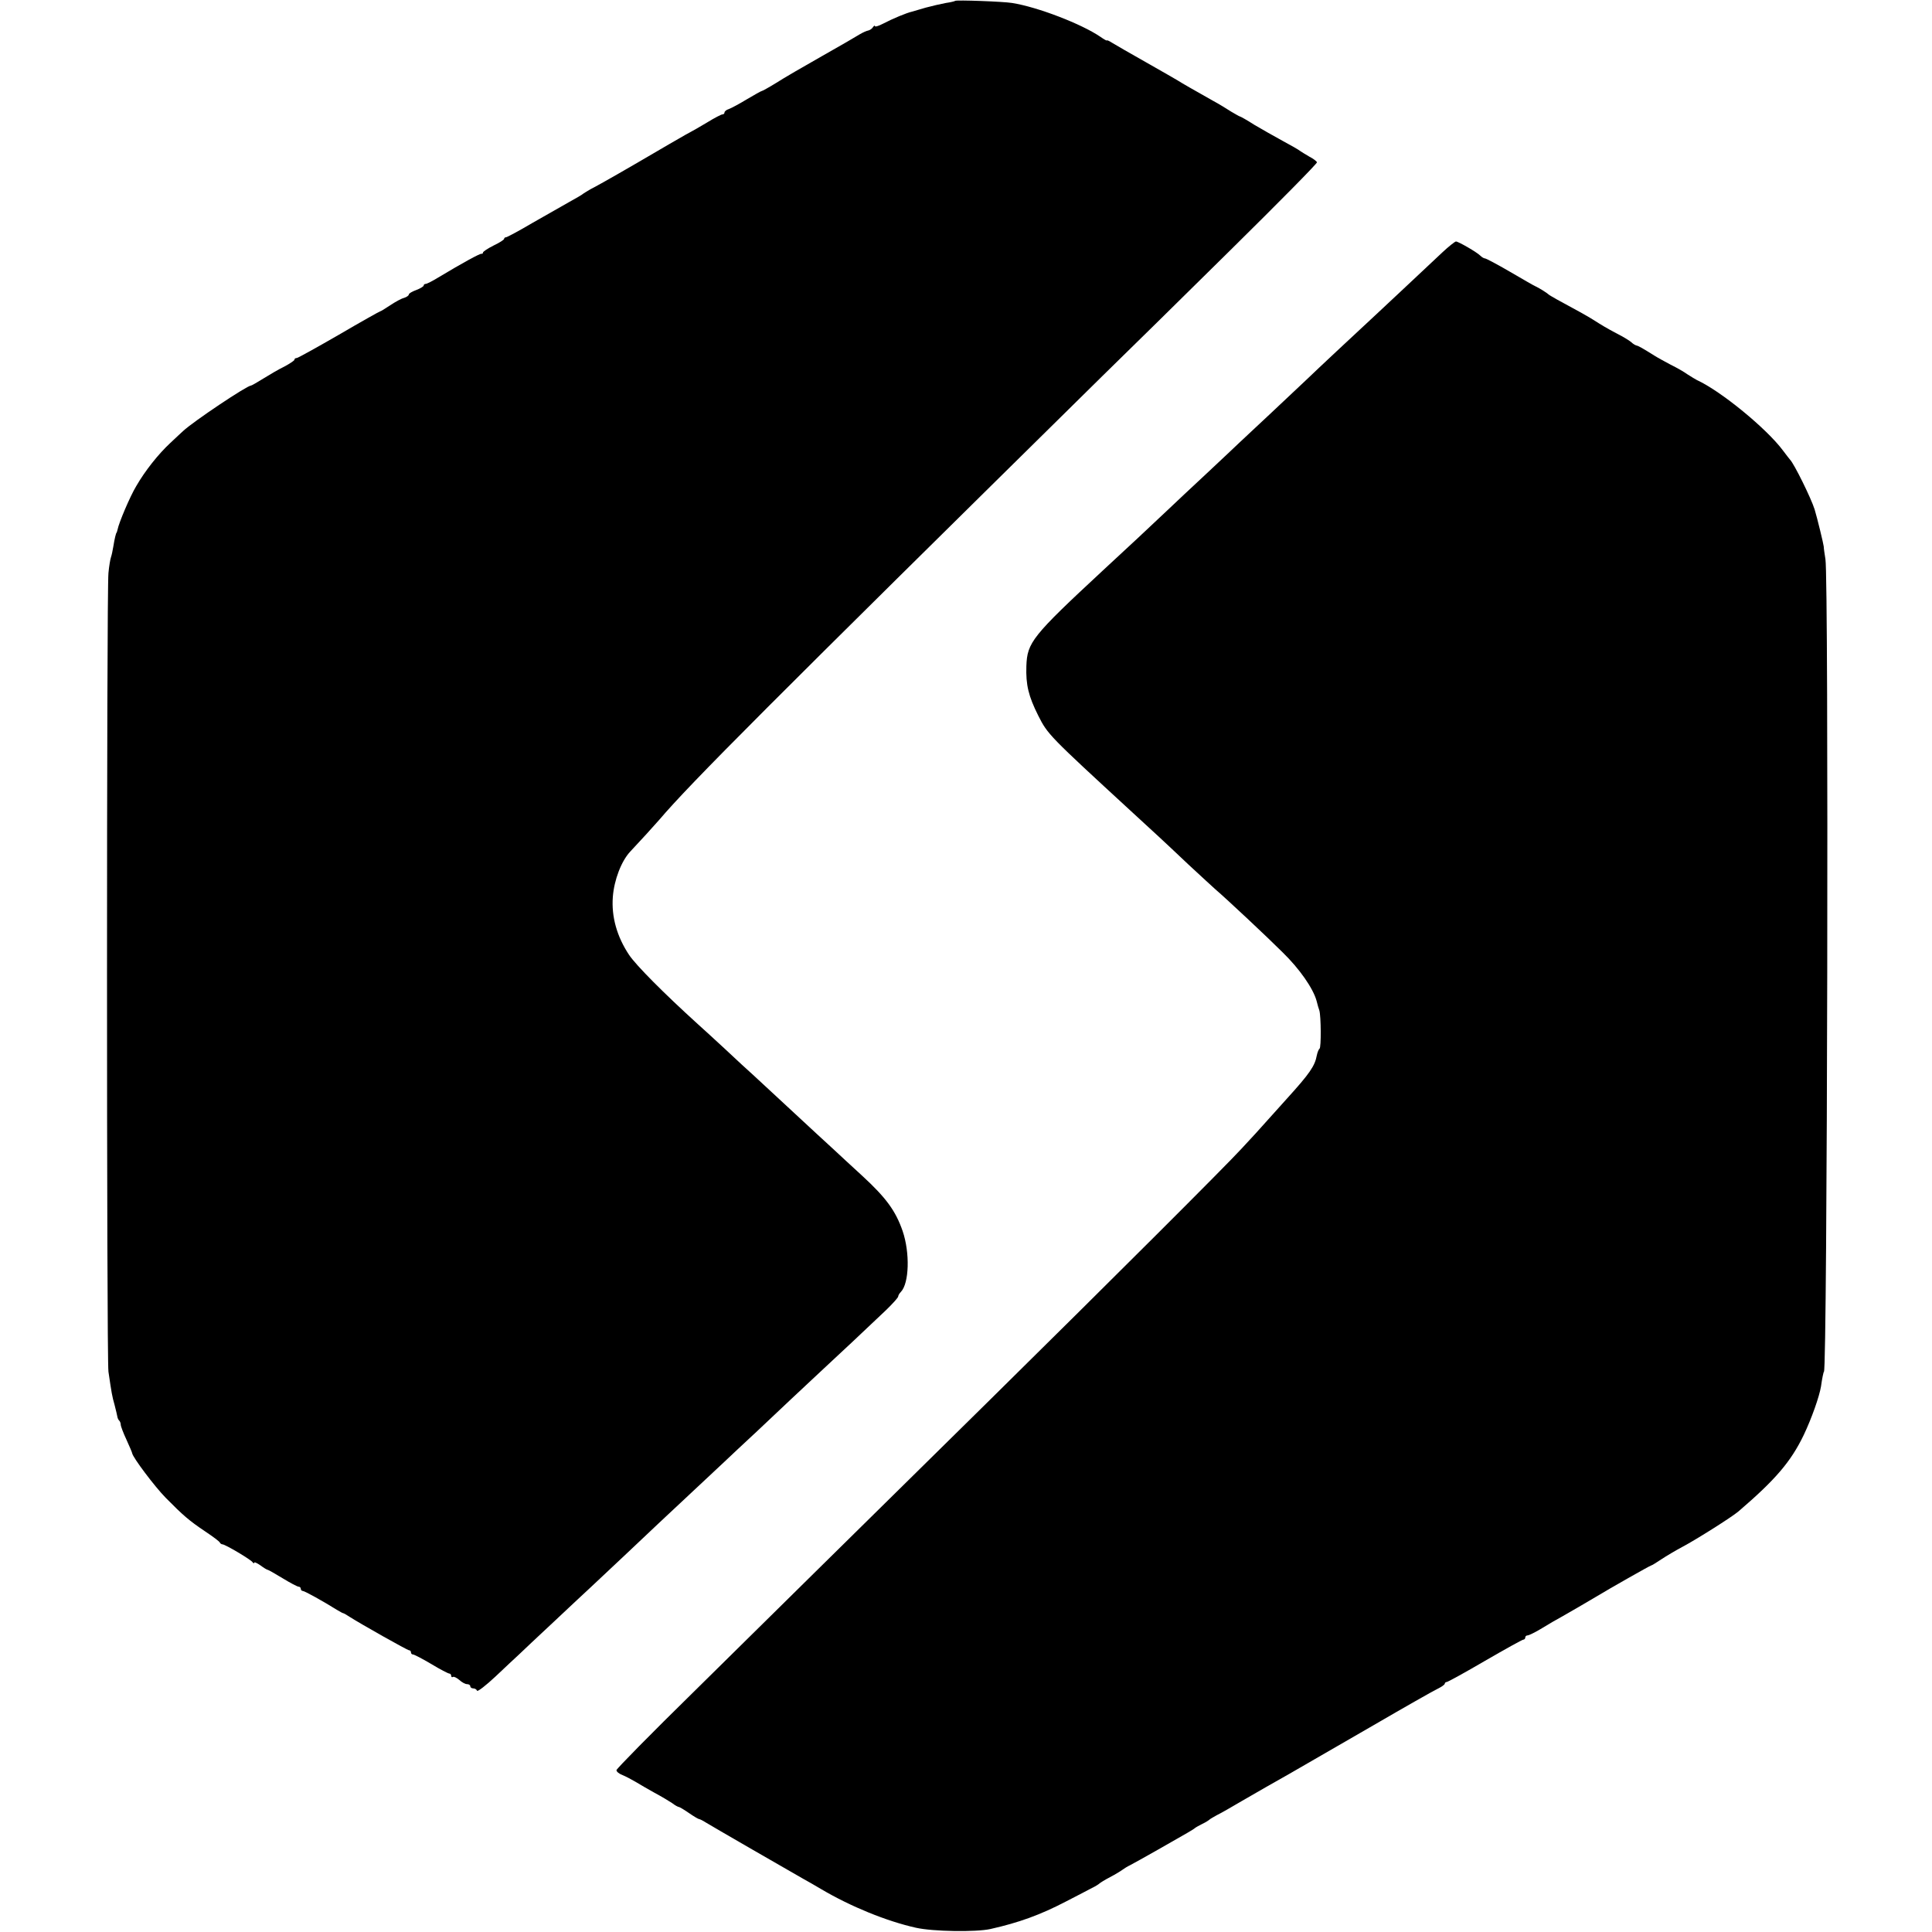<?xml version="1.0" standalone="no"?>
<!DOCTYPE svg PUBLIC "-//W3C//DTD SVG 20010904//EN"
 "http://www.w3.org/TR/2001/REC-SVG-20010904/DTD/svg10.dtd">
<svg version="1.0" xmlns="http://www.w3.org/2000/svg"
 width="912pt" height="912pt" viewBox="0 0 912 912"
 preserveAspectRatio="xMidYMid meet">
<g transform="translate(0,912) scale(0.1,-0.1)"
fill="#000000" stroke="none">
<path d="M4509 9116 c-2 -2 -22 -7 -44 -10 -22 -4 -65 -14 -95 -22 -30 -9 -59
-17 -65 -19 -26 -6 -89 -32 -137 -57 -21 -11 -38 -16 -38 -11 0 4 -4 2 -9 -5
-4 -7 -14 -14 -22 -16 -8 -1 -25 -9 -39 -17 -14 -9 -95 -56 -180 -104 -85 -48
-183 -105 -217 -127 -34 -21 -65 -38 -68 -38 -3 0 -34 -18 -70 -39 -36 -22
-74 -42 -85 -46 -11 -3 -20 -11 -20 -16 0 -5 -4 -9 -10 -9 -5 0 -38 -17 -72
-38 -35 -21 -70 -41 -78 -45 -8 -4 -33 -18 -55 -31 -22 -12 -67 -39 -100 -58
-131 -77 -262 -152 -300 -172 -22 -11 -44 -25 -50 -29 -5 -5 -36 -23 -67 -40
-31 -18 -109 -62 -174 -99 -64 -38 -121 -68 -125 -68 -5 0 -9 -3 -9 -7 0 -5
-23 -19 -50 -32 -28 -14 -50 -29 -50 -33 0 -4 -3 -7 -7 -6 -7 2 -86 -41 -206
-113 -26 -16 -52 -29 -57 -29 -6 0 -10 -4 -10 -8 0 -4 -16 -14 -35 -21 -19 -7
-35 -16 -35 -21 0 -5 -10 -12 -22 -16 -13 -3 -42 -19 -66 -35 -24 -16 -45 -29
-48 -29 -2 0 -90 -49 -194 -110 -104 -60 -194 -110 -199 -110 -6 0 -11 -3 -11
-8 0 -4 -21 -18 -47 -32 -27 -13 -71 -39 -100 -57 -29 -18 -55 -33 -58 -33
-19 0 -273 -170 -321 -215 -6 -5 -33 -31 -60 -56 -56 -52 -119 -131 -161 -204
-29 -48 -82 -173 -88 -205 -2 -8 -4 -15 -5 -15 -2 0 -9 -27 -15 -65 -3 -19 -8
-42 -11 -50 -3 -8 -9 -42 -12 -75 -9 -81 -9 -3707 0 -3770 15 -102 17 -115 29
-157 6 -24 12 -48 13 -55 1 -7 5 -16 9 -19 4 -4 7 -13 7 -19 0 -7 12 -39 27
-71 15 -33 27 -61 27 -64 3 -20 106 -157 158 -210 82 -83 109 -107 188 -160
36 -24 67 -47 68 -52 2 -4 8 -8 12 -8 13 0 134 -72 142 -84 4 -6 8 -7 8 -3 0
5 13 -1 29 -12 16 -12 31 -21 34 -21 3 0 35 -18 71 -40 36 -22 70 -40 76 -40
5 0 10 -4 10 -10 0 -5 4 -10 9 -10 9 0 97 -49 161 -89 14 -8 27 -16 30 -16 3
0 16 -8 30 -17 55 -35 273 -158 281 -158 5 0 9 -4 9 -10 0 -5 4 -10 10 -10 5
0 44 -20 86 -45 41 -25 80 -45 85 -45 5 0 9 -5 9 -11 0 -5 4 -8 8 -5 5 3 18
-4 30 -14 12 -11 28 -20 37 -20 8 0 15 -4 15 -10 0 -5 6 -10 14 -10 8 0 16 -5
18 -11 2 -6 41 24 87 67 46 44 96 90 111 104 14 14 89 84 166 156 76 72 153
143 169 158 17 16 90 85 164 154 74 70 146 138 161 152 197 184 279 261 310
290 20 19 90 85 155 145 65 61 136 128 159 150 23 22 93 87 155 145 106 98
147 137 294 276 31 30 57 59 57 64 0 5 6 15 13 22 39 41 43 184 8 287 -33 95
-77 156 -191 261 -57 52 -115 106 -130 120 -15 14 -54 50 -87 80 -32 30 -106
98 -164 152 -57 53 -118 109 -135 125 -17 15 -76 69 -130 120 -54 50 -112 103
-129 118 -163 148 -291 277 -325 327 -58 87 -84 181 -77 274 6 80 40 169 82
214 51 54 108 117 137 150 148 174 518 544 2094 2097 106 103 377 370 603 593
226 223 410 409 408 414 -2 5 -17 17 -35 26 -17 10 -37 22 -44 27 -7 6 -44 27
-83 48 -38 21 -99 55 -134 76 -34 22 -65 39 -67 39 -3 0 -21 11 -42 23 -20 13
-59 37 -87 52 -87 49 -150 85 -165 95 -8 5 -76 44 -150 86 -74 42 -146 83
-160 92 -14 9 -25 14 -25 11 0 -2 -13 5 -30 17 -89 61 -297 141 -417 160 -42
7 -264 15 -269 10z"/>
<path d="M6808 7928 c-138 -130 -286 -268 -318 -298 -94 -87 -278 -259 -315
-295 -23 -22 -100 -94 -170 -160 -71 -66 -140 -131 -155 -145 -14 -14 -84 -79
-154 -145 -71 -66 -150 -140 -176 -165 -50 -48 -244 -229 -314 -293 -335 -311
-357 -340 -361 -451 -3 -89 10 -142 56 -234 45 -89 50 -94 439 -452 112 -103
139 -127 271 -252 57 -53 114 -105 125 -115 56 -48 247 -227 319 -299 80 -78
144 -170 160 -229 4 -17 10 -37 13 -45 8 -27 9 -175 1 -180 -4 -3 -10 -17 -13
-32 -9 -50 -34 -86 -141 -204 -5 -6 -41 -46 -80 -89 -38 -43 -99 -110 -135
-148 -78 -85 -600 -606 -1189 -1187 -733 -722 -1022 -1007 -1398 -1378 -200
-196 -363 -362 -363 -368 0 -7 12 -17 28 -23 15 -6 43 -21 62 -32 19 -12 60
-35 90 -52 30 -16 67 -38 82 -48 14 -11 29 -19 33 -19 3 0 25 -13 48 -29 23
-16 44 -28 47 -28 3 0 16 -6 30 -15 24 -15 391 -227 460 -266 19 -10 58 -33
87 -50 139 -82 308 -151 447 -182 80 -18 283 -21 351 -6 134 30 236 67 355
129 52 27 109 56 125 65 17 8 32 18 35 21 3 3 25 17 50 30 25 13 51 29 59 35
8 6 24 16 35 21 12 6 71 39 131 73 61 35 124 71 140 80 17 10 32 19 35 22 3 3
19 12 35 20 17 8 32 18 35 21 3 3 19 12 35 21 17 8 71 39 120 68 87 50 140 81
217 124 29 17 321 185 400 231 153 89 280 161 306 174 17 8 32 19 32 23 0 4 4
8 9 8 5 0 87 45 181 100 95 55 176 100 181 100 5 0 9 5 9 10 0 6 5 10 11 10 6
0 37 15 68 34 31 19 72 43 91 53 34 19 130 75 160 93 69 42 260 150 264 150 3
0 24 13 48 29 24 16 68 42 98 58 68 36 234 141 266 168 175 150 248 235 309
362 37 78 73 180 81 228 5 37 12 70 14 70 16 0 23 3743 7 3835 -4 25 -8 52 -8
60 -1 12 -31 136 -43 175 -16 52 -97 216 -116 235 -3 3 -18 23 -34 44 -77 103
-291 279 -406 332 -8 4 -27 16 -43 26 -15 11 -51 32 -80 46 -28 15 -63 34 -77
43 -56 35 -75 46 -85 48 -5 1 -17 8 -25 16 -8 7 -37 25 -65 39 -53 28 -74 41
-115 67 -23 15 -85 49 -170 95 -19 11 -37 21 -40 24 -7 7 -42 29 -59 37 -8 3
-63 35 -123 70 -60 35 -113 63 -118 63 -5 0 -15 6 -22 13 -17 17 -104 67 -115
67 -5 0 -35 -24 -65 -52z"/>
</g>
</svg>

